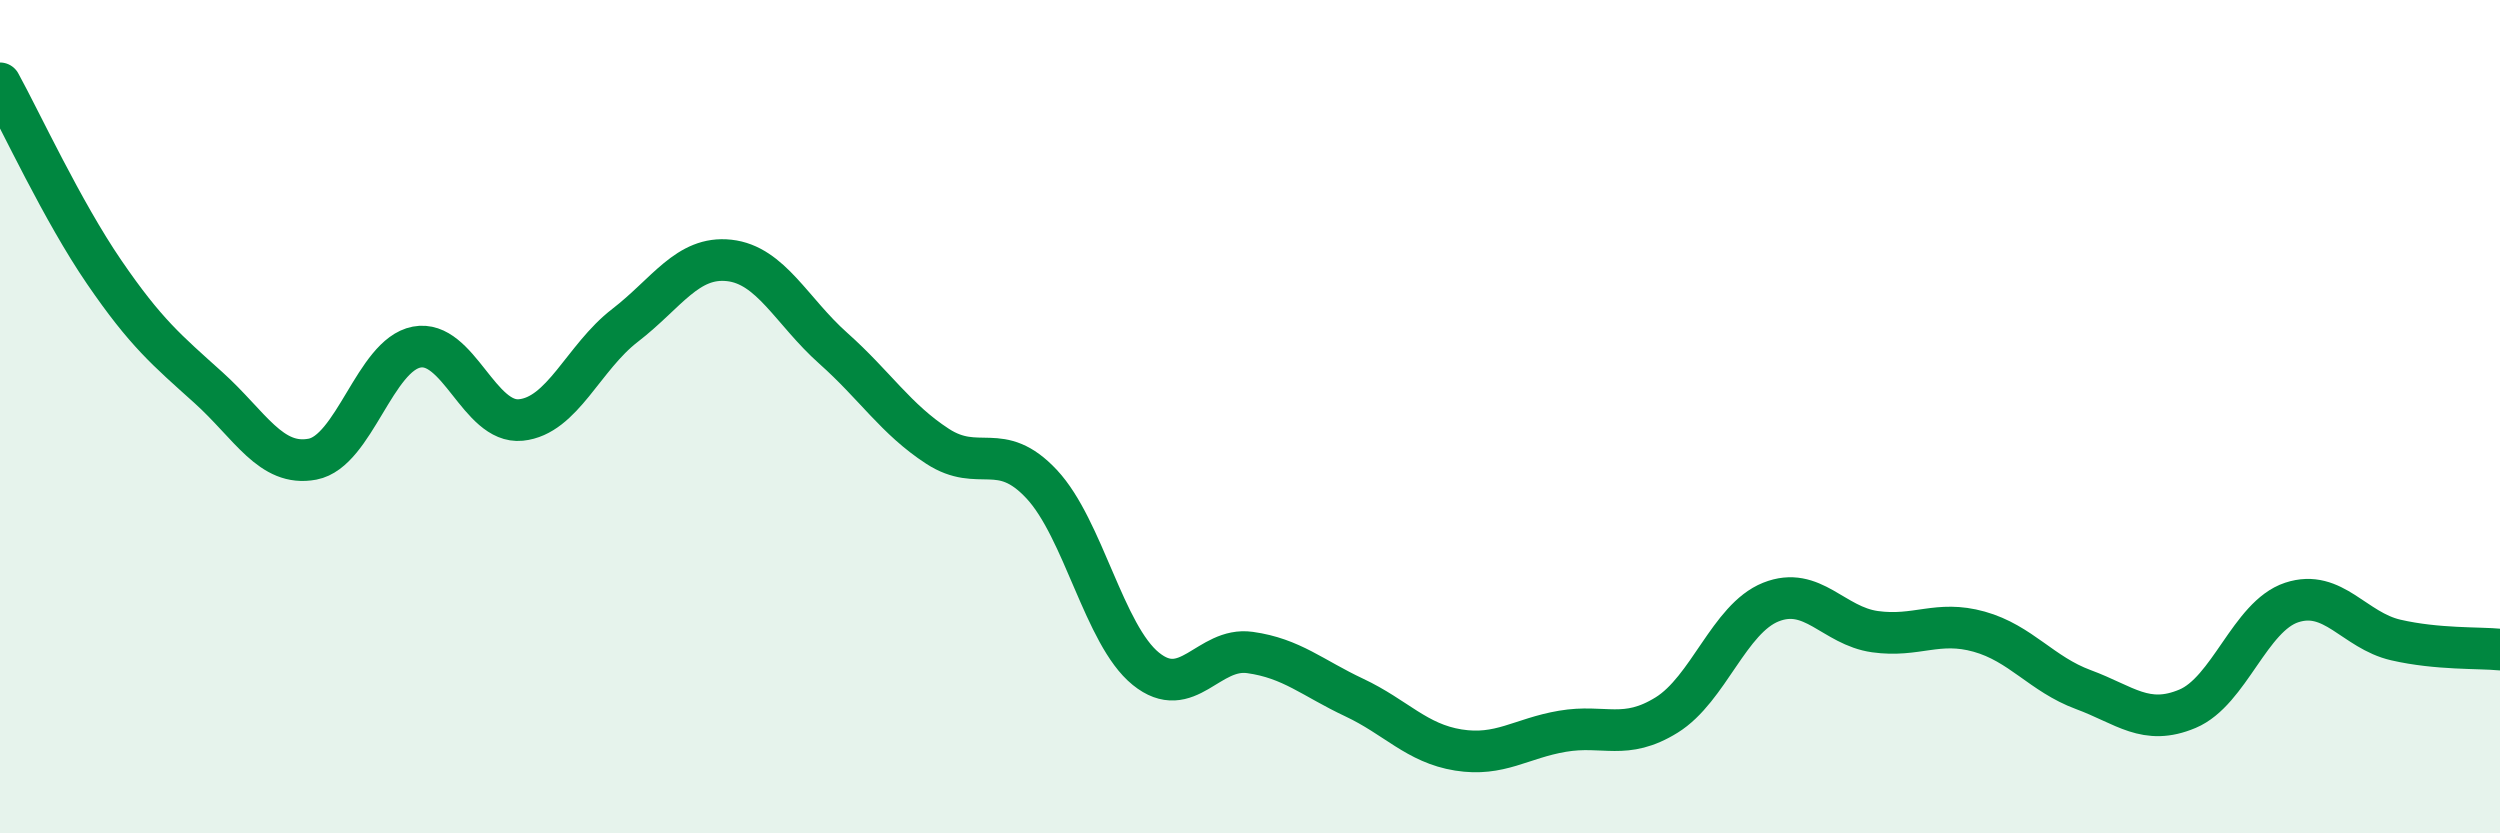 
    <svg width="60" height="20" viewBox="0 0 60 20" xmlns="http://www.w3.org/2000/svg">
      <path
        d="M 0,2 C 0.5,2.91 1.5,5.07 2.5,6.53 C 3.5,7.99 4,8.4 5,9.3 C 6,10.2 6.5,11.21 7.5,11.02 C 8.5,10.83 9,8.52 10,8.33 C 11,8.14 11.5,10.18 12.5,10.08 C 13.5,9.98 14,8.58 15,7.81 C 16,7.04 16.5,6.14 17.5,6.25 C 18.5,6.36 19,7.47 20,8.36 C 21,9.25 21.5,10.06 22.5,10.71 C 23.5,11.36 24,10.55 25,11.62 C 26,12.69 26.5,15.24 27.5,16.05 C 28.5,16.86 29,15.52 30,15.66 C 31,15.8 31.5,16.27 32.5,16.74 C 33.5,17.21 34,17.84 35,18 C 36,18.16 36.5,17.72 37.5,17.55 C 38.5,17.38 39,17.78 40,17.16 C 41,16.54 41.5,14.85 42.5,14.45 C 43.5,14.05 44,15.02 45,15.16 C 46,15.3 46.5,14.88 47.5,15.16 C 48.5,15.44 49,16.18 50,16.55 C 51,16.92 51.5,17.43 52.5,17.01 C 53.5,16.59 54,14.79 55,14.46 C 56,14.13 56.5,15.13 57.5,15.36 C 58.5,15.59 59.5,15.54 60,15.59L60 20L0 20Z"
        fill="#008740"
        opacity="0.1"
        stroke-linecap="round"
        stroke-linejoin="round"
      />
      <path
        d="M 0,2 C 0.5,2.91 1.5,5.07 2.5,6.53 C 3.5,7.99 4,8.4 5,9.3 C 6,10.2 6.5,11.21 7.5,11.02 C 8.5,10.83 9,8.52 10,8.33 C 11,8.14 11.5,10.18 12.5,10.08 C 13.5,9.98 14,8.58 15,7.81 C 16,7.04 16.5,6.14 17.5,6.25 C 18.5,6.36 19,7.47 20,8.36 C 21,9.25 21.5,10.06 22.5,10.71 C 23.5,11.36 24,10.55 25,11.62 C 26,12.69 26.5,15.24 27.5,16.05 C 28.5,16.86 29,15.52 30,15.66 C 31,15.8 31.5,16.27 32.5,16.74 C 33.5,17.21 34,17.84 35,18 C 36,18.16 36.5,17.72 37.5,17.55 C 38.5,17.38 39,17.78 40,17.16 C 41,16.54 41.5,14.85 42.5,14.45 C 43.5,14.05 44,15.02 45,15.16 C 46,15.3 46.5,14.88 47.5,15.16 C 48.5,15.44 49,16.18 50,16.55 C 51,16.92 51.5,17.43 52.5,17.01 C 53.5,16.59 54,14.79 55,14.46 C 56,14.13 56.5,15.13 57.5,15.36 C 58.5,15.59 59.5,15.54 60,15.59"
        stroke="#008740"
        stroke-width="1"
        fill="none"
        stroke-linecap="round"
        stroke-linejoin="round"
      />
    </svg>
  